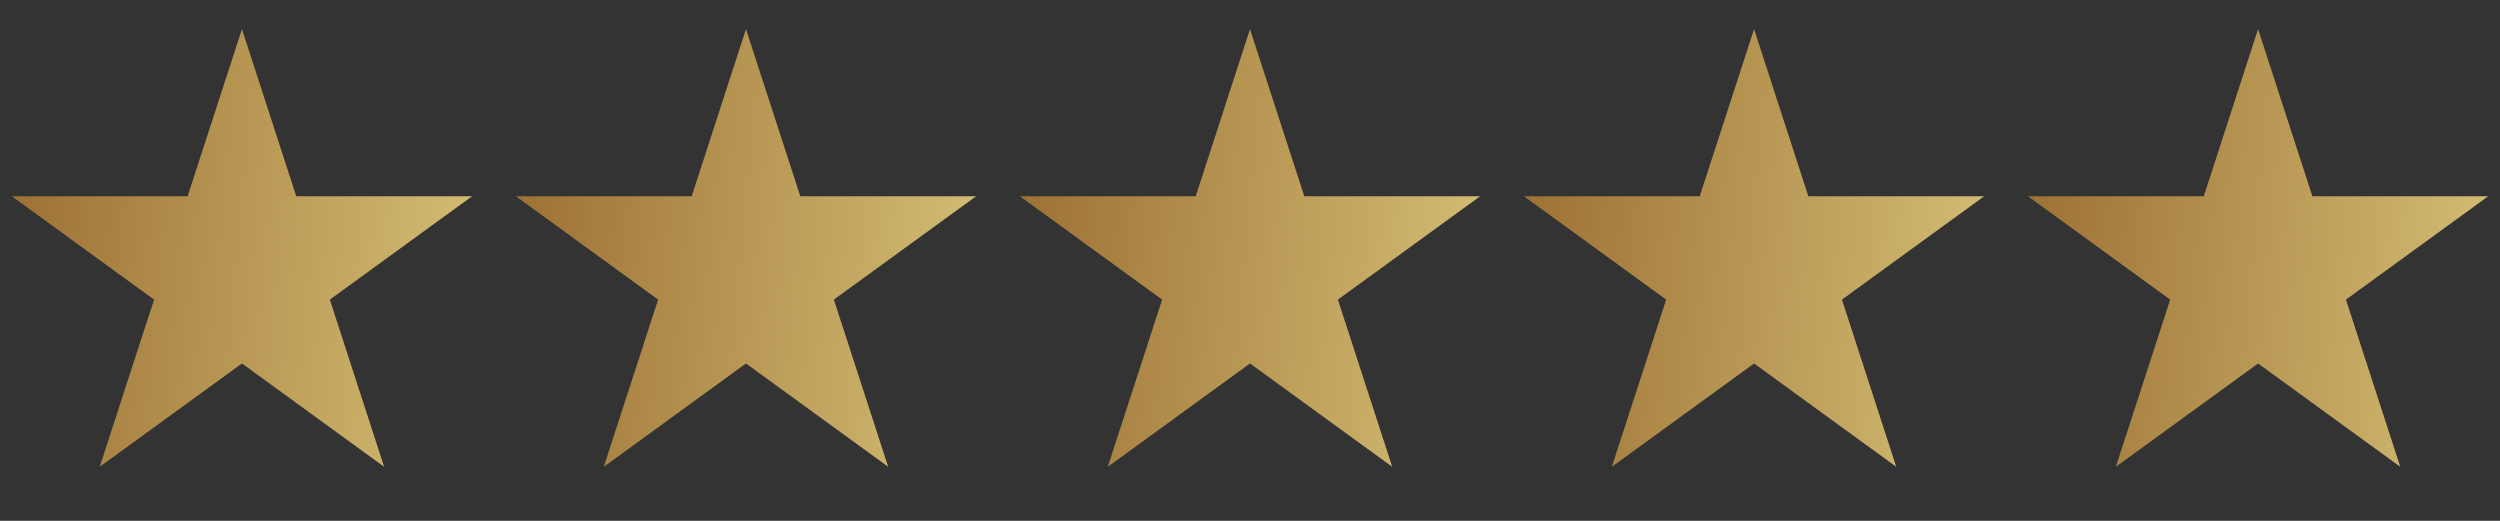 <?xml version="1.0" encoding="UTF-8"?> <svg xmlns="http://www.w3.org/2000/svg" width="72" height="15" viewBox="0 0 72 15" fill="none"><rect x="0" y="0" width="72" height="15" fill="#333333" stroke="none"/><path d="M6.968 0.839L8.532 5.653H13.595L9.499 8.629L11.063 13.444L6.968 10.468L2.872 13.444L4.437 8.629L0.341 5.653H5.403L6.968 0.839Z" fill="url(#paint0_linear_2122_459)"></path><path d="M21.484 0.839L23.049 5.653H28.111L24.015 8.629L25.58 13.444L21.484 10.468L17.389 13.444L18.953 8.629L14.858 5.653H19.92L21.484 0.839Z" fill="url(#paint1_linear_2122_459)"></path><path d="M36 0.839L37.564 5.653H42.627L38.531 8.629L40.096 13.444L36 10.468L31.904 13.444L33.469 8.629L29.373 5.653H34.436L36 0.839Z" fill="url(#paint2_linear_2122_459)"></path><path d="M50.517 0.839L52.081 5.653H57.143L53.048 8.629L54.612 13.444L50.517 10.468L46.421 13.444L47.985 8.629L43.89 5.653H48.952L50.517 0.839Z" fill="url(#paint3_linear_2122_459)"></path><path d="M65.032 0.839L66.597 5.653H71.659L67.563 8.629L69.128 13.444L65.032 10.468L60.937 13.444L62.501 8.629L58.406 5.653H63.468L65.032 0.839Z" fill="url(#paint4_linear_2122_459)"></path><defs><linearGradient id="paint0_linear_2122_459" x1="-3.451" y1="9.061" x2="45.133" y2="13.588" gradientUnits="userSpaceOnUse"><stop stop-color="#8F5E25"></stop><stop offset="0.551" stop-color="#FBF4A1"></stop><stop offset="0.806" stop-color="#8F5E25"></stop></linearGradient><linearGradient id="paint1_linear_2122_459" x1="11.066" y1="9.061" x2="59.649" y2="13.588" gradientUnits="userSpaceOnUse"><stop stop-color="#8F5E25"></stop><stop offset="0.551" stop-color="#FBF4A1"></stop><stop offset="0.806" stop-color="#8F5E25"></stop></linearGradient><linearGradient id="paint2_linear_2122_459" x1="25.581" y1="9.061" x2="74.165" y2="13.588" gradientUnits="userSpaceOnUse"><stop stop-color="#8F5E25"></stop><stop offset="0.551" stop-color="#FBF4A1"></stop><stop offset="0.806" stop-color="#8F5E25"></stop></linearGradient><linearGradient id="paint3_linear_2122_459" x1="40.098" y1="9.061" x2="88.682" y2="13.588" gradientUnits="userSpaceOnUse"><stop stop-color="#8F5E25"></stop><stop offset="0.551" stop-color="#FBF4A1"></stop><stop offset="0.806" stop-color="#8F5E25"></stop></linearGradient><linearGradient id="paint4_linear_2122_459" x1="54.614" y1="9.061" x2="103.197" y2="13.588" gradientUnits="userSpaceOnUse"><stop stop-color="#8F5E25"></stop><stop offset="0.551" stop-color="#FBF4A1"></stop><stop offset="0.806" stop-color="#8F5E25"></stop></linearGradient></defs></svg> 